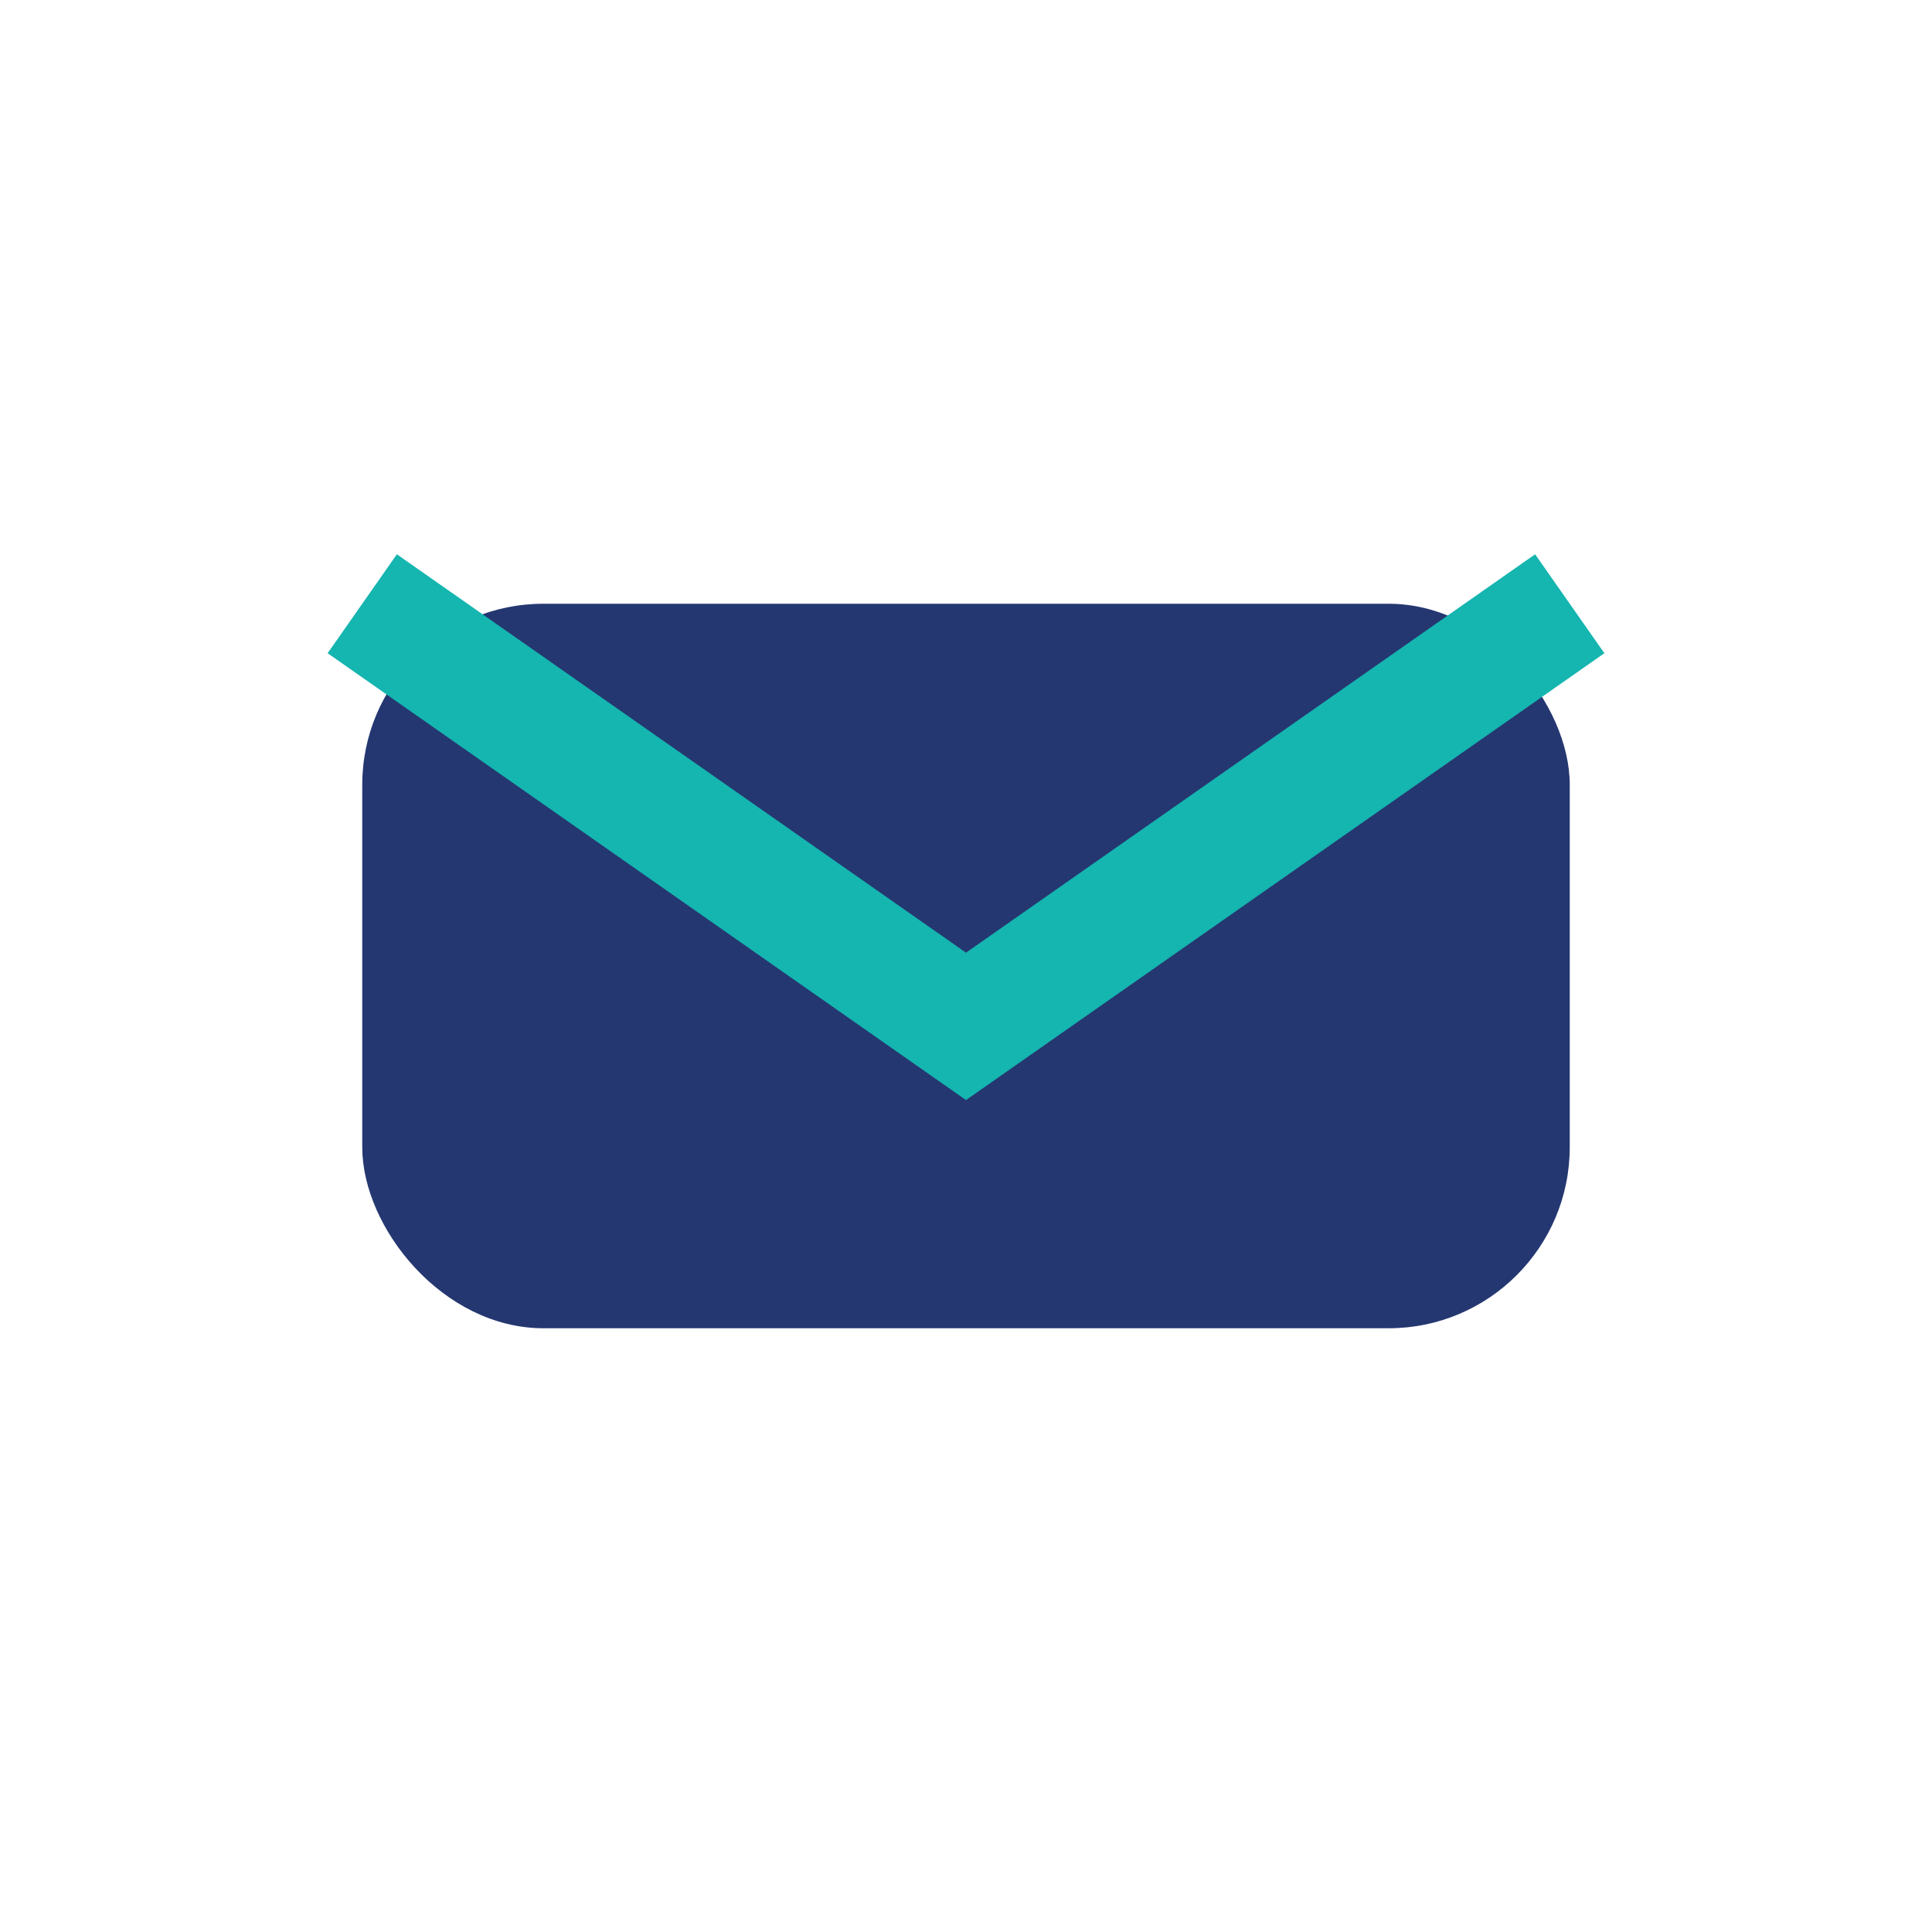 <?xml version="1.0" encoding="UTF-8"?>
<svg xmlns="http://www.w3.org/2000/svg" width="32" height="32" viewBox="0 0 32 32"><rect x="6" y="10" width="20" height="12" rx="3" fill="#243771"/><path d="M6 10l10 7 10-7" fill="none" stroke="#15B5B0" stroke-width="2"/></svg>